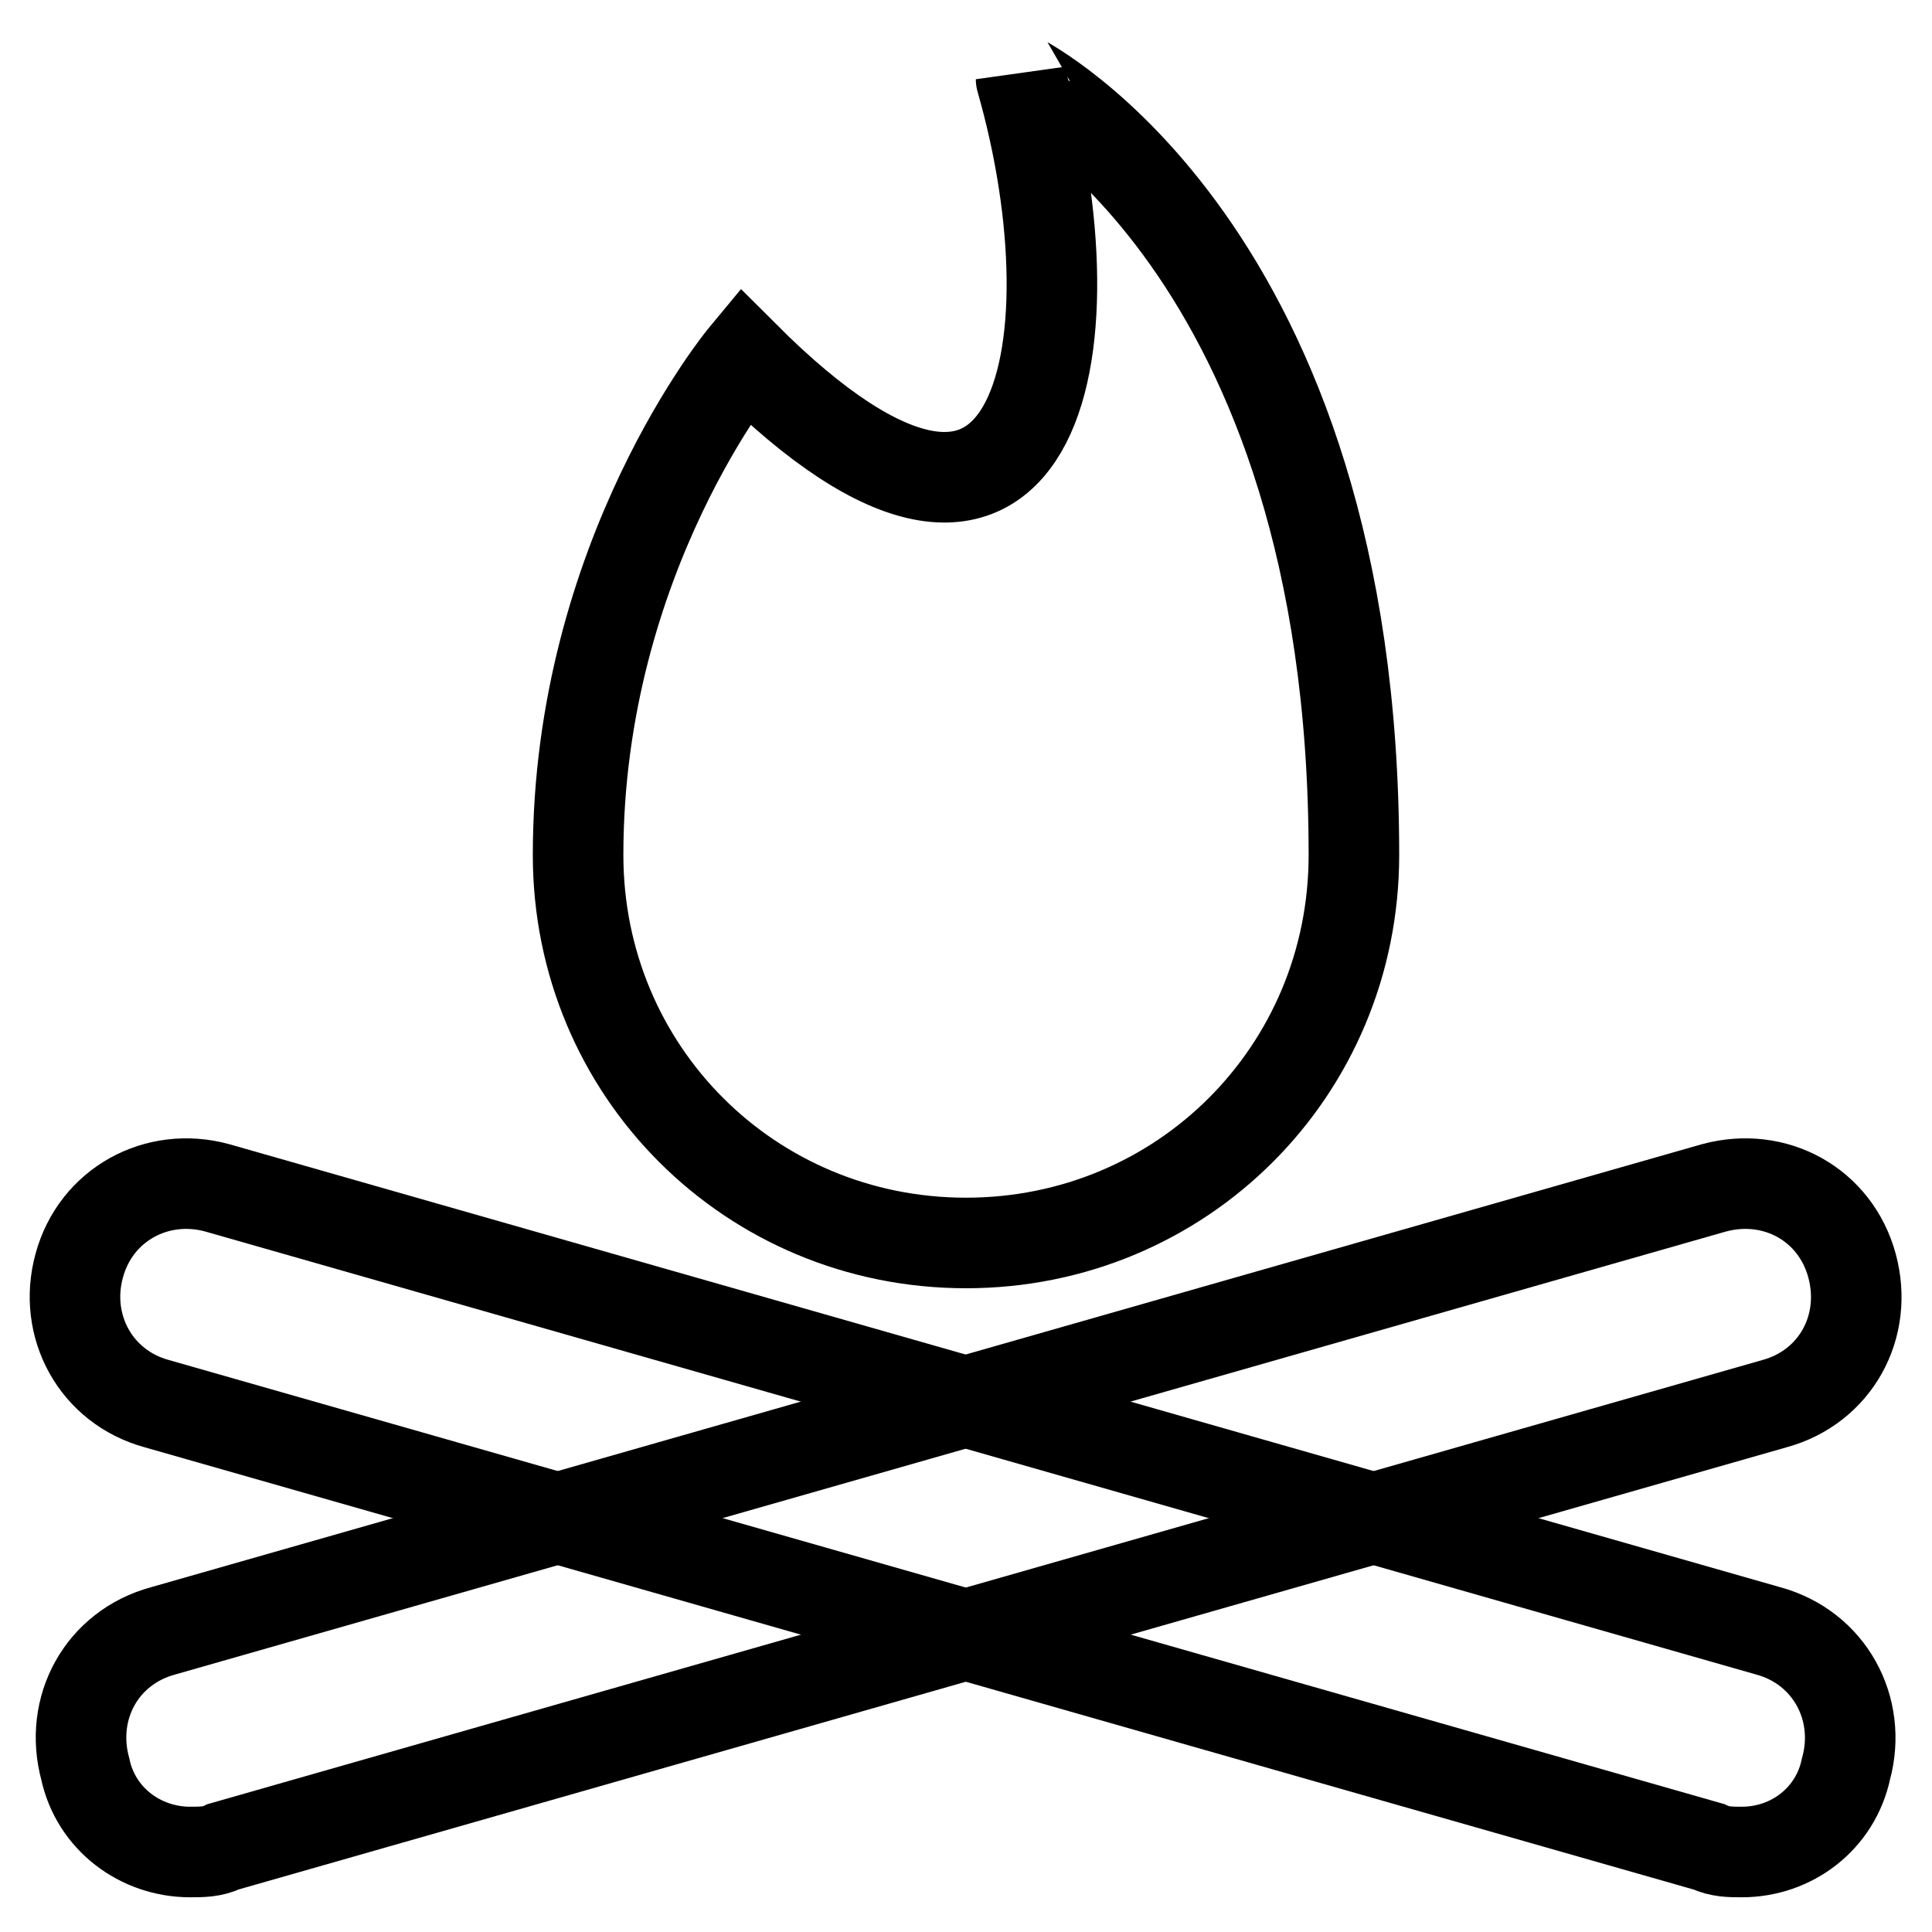 <?xml version="1.0" encoding="utf-8"?>
<!-- Svg Vector Icons : http://www.onlinewebfonts.com/icon -->
<!DOCTYPE svg PUBLIC "-//W3C//DTD SVG 1.1//EN" "http://www.w3.org/Graphics/SVG/1.1/DTD/svg11.dtd">
<svg version="1.1" xmlns="http://www.w3.org/2000/svg" xmlns:xlink="http://www.w3.org/1999/xlink" x="0px" y="0px" viewBox="0 0 256 256" enable-background="new 0 0 256 256" xml:space="preserve">
<g> <path stroke-width="12" fill-opacity="0" stroke="#000000"  d="M230.8,245.4c-1.5,0-2.9,0-4.4-0.7L20.8,186c-8.1-2.2-12.5-10.3-10.3-18.3c2.2-8.1,10.3-12.5,18.3-10.3 l205.5,58.7c8.1,2.2,12.5,10.3,10.3,18.3C243.2,241,237.4,245.4,230.8,245.4z"/> <path stroke-width="12" fill-opacity="0" stroke="#000000"  d="M25.2,245.4c-6.6,0-12.5-4.4-13.9-11c-2.2-8.1,2.2-16.1,10.3-18.3l205.5-58.7c8.1-2.2,16.1,2.2,18.3,10.3 c2.2,8.1-2.2,16.1-10.3,18.3L29.6,244.7C28.2,245.4,26.7,245.4,25.2,245.4z M179.4,113.3c0,28.6-22.8,51.4-51.4,51.4 s-51.4-22.8-51.4-51.4c0-39.6,22-66.1,22-66.1c38.9,38.9,47-0.7,36.7-36.7C135.3,10.6,179.4,32.6,179.4,113.3L179.4,113.3z"/></g>
</svg>